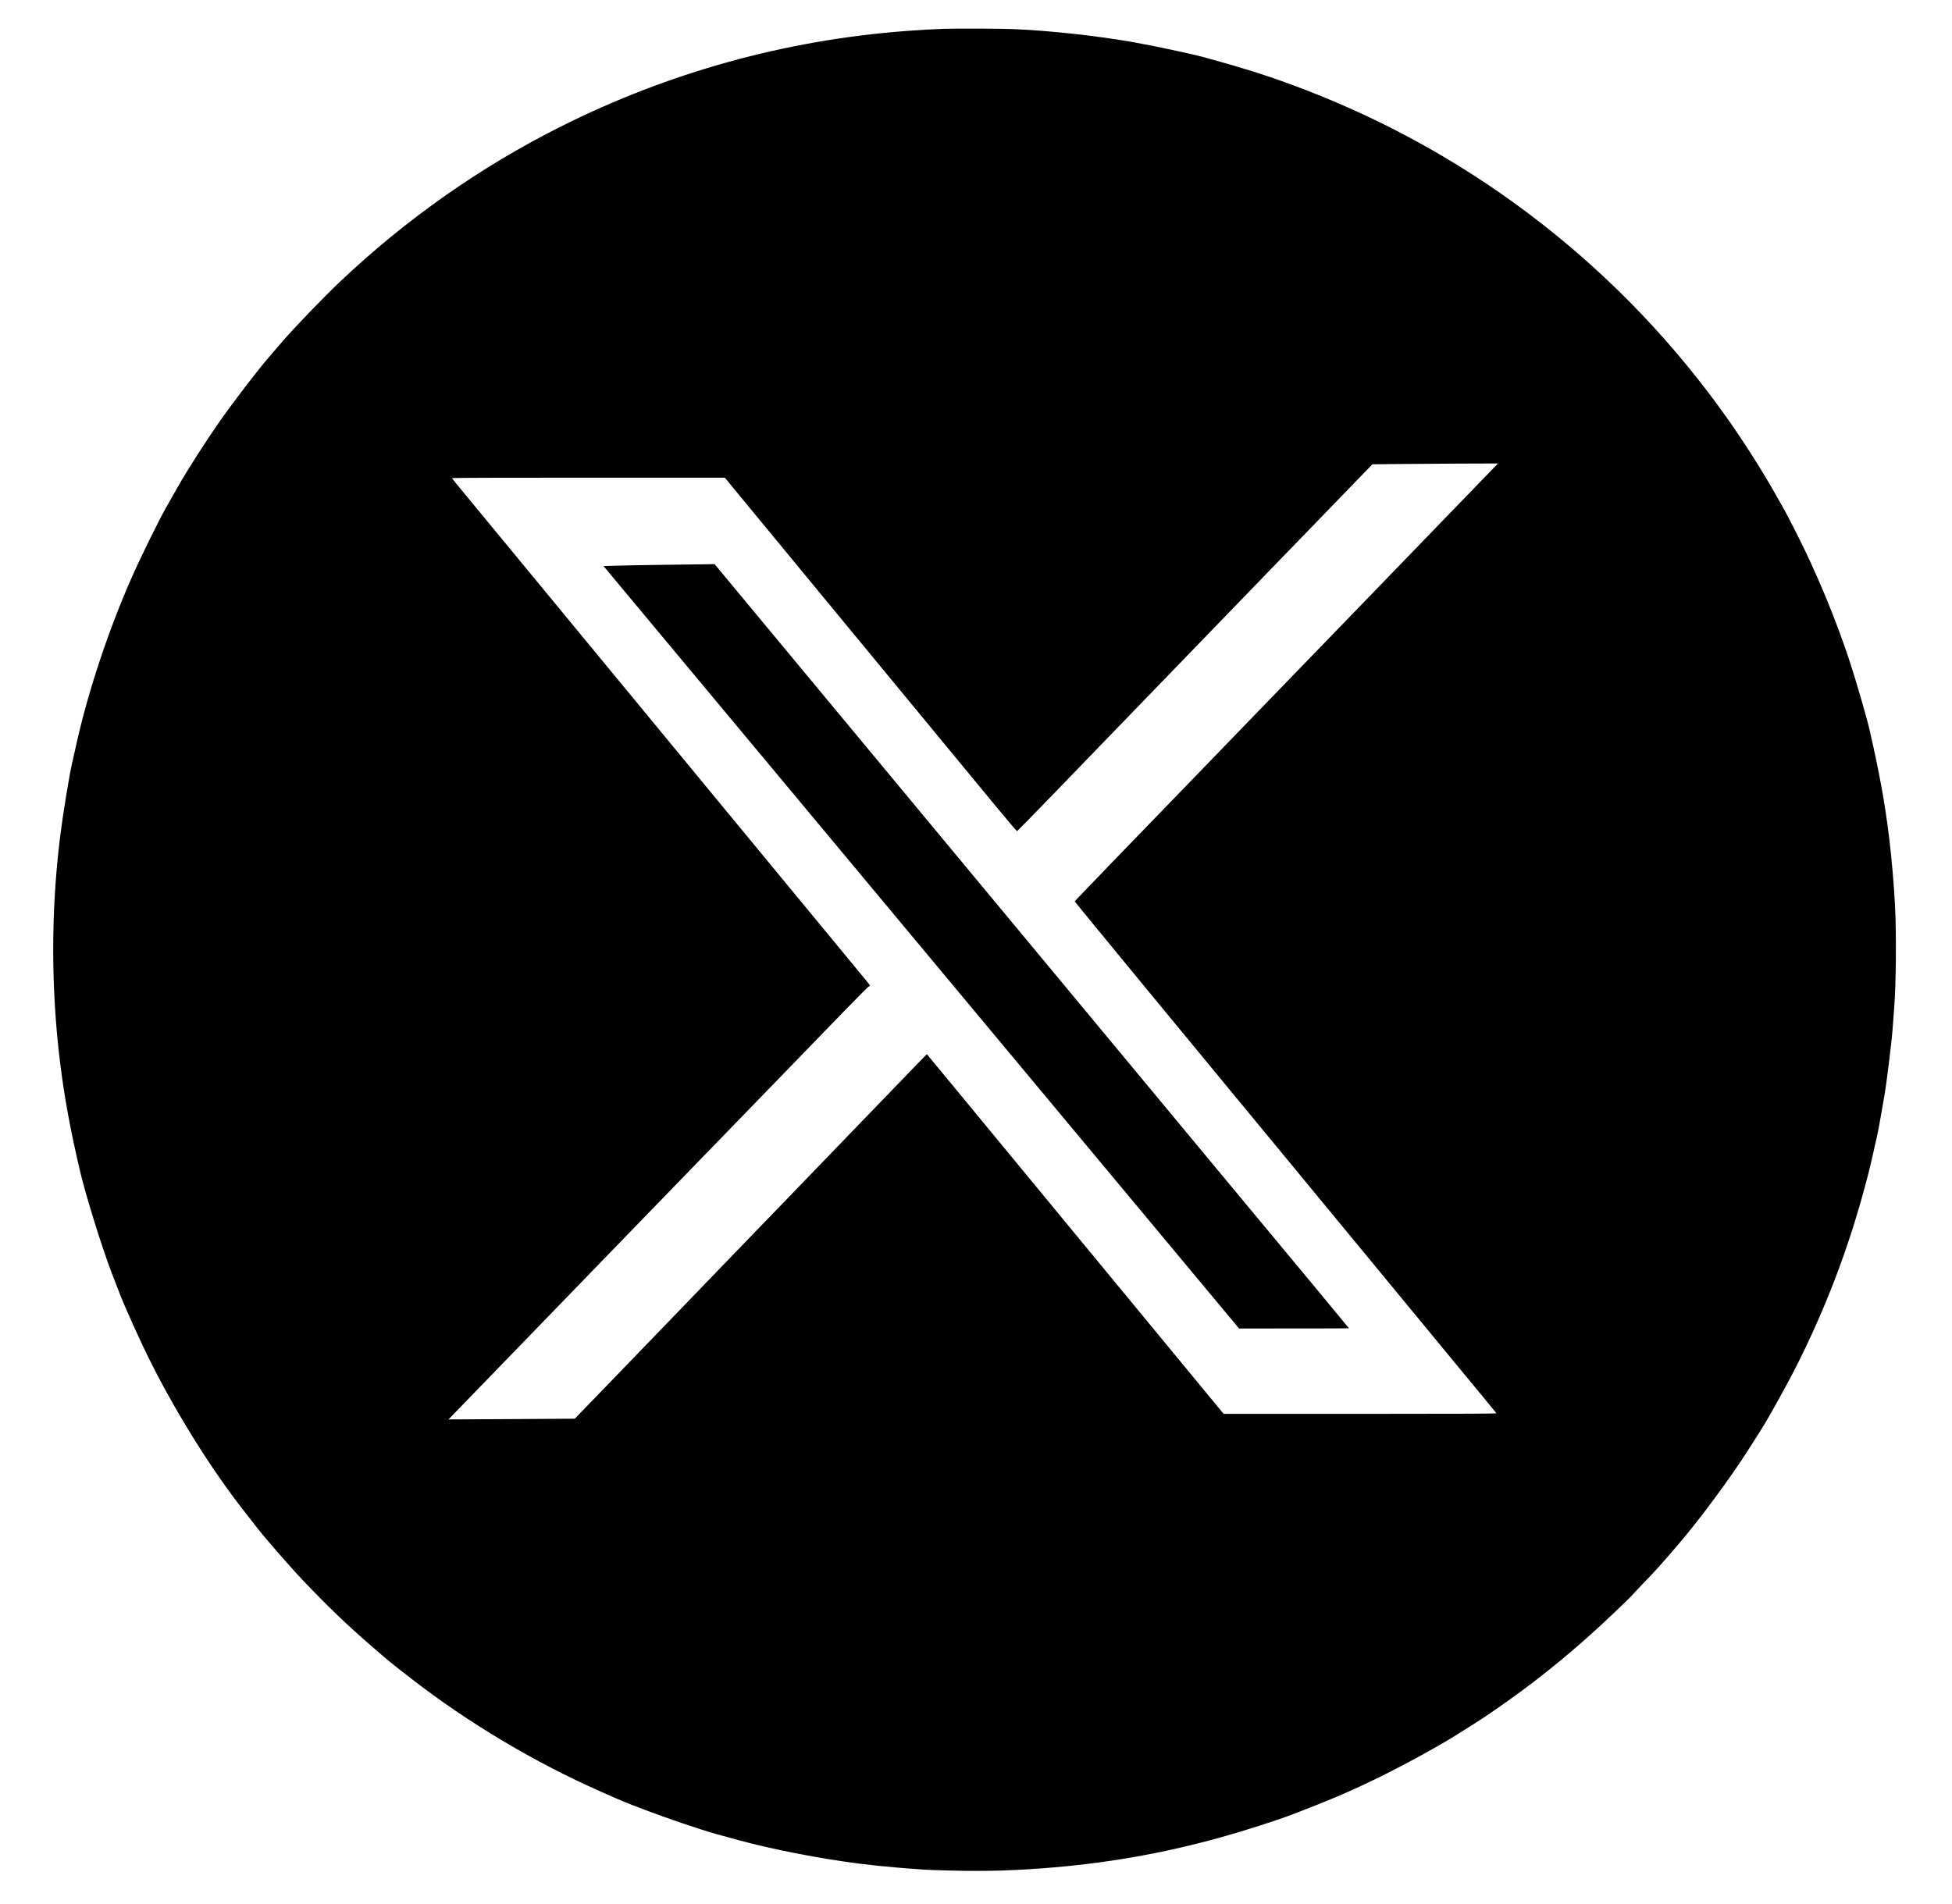 <svg version="1.0" xmlns="http://www.w3.org/2000/svg"
 width="41" height="40" viewBox="0 0 3500 3500"
 preserveAspectRatio="xMidYMid meet">

<g transform="translate(0,3500) scale(0.1,-0.1)"
fill="#000000" stroke="none">
<path d="M16890 34470 c-151 -5 -457 -23 -680 -40 -2218 -168 -4360 -762
-6350 -1761 -1466 -736 -2840 -1702 -4043 -2842 -323 -307 -832 -835 -1058
-1097 -73 -85 -187 -218 -254 -295 -203 -234 -637 -801 -886 -1155 -270 -383
-615 -922 -797 -1244 -68 -122 -162 -286 -207 -366 -136 -239 -455 -887 -625
-1271 -421 -946 -801 -2086 -1015 -3039 -36 -162 -77 -342 -90 -400 -52 -229
-167 -935 -215 -1320 -173 -1384 -173 -2802 -1 -4190 78 -625 188 -1226 360
-1960 104 -447 411 -1434 583 -1880 44 -113 109 -281 145 -375 115 -299 405
-938 599 -1320 480 -948 1109 -1949 1698 -2700 99 -126 213 -273 254 -325 138
-176 615 -724 812 -930 451 -475 829 -838 1255 -1206 348 -301 354 -307 751
-615 1036 -804 2267 -1539 3479 -2073 476 -210 391 -175 820 -339 364 -140
1034 -367 1285 -436 80 -22 260 -71 400 -110 641 -176 1529 -349 2270 -442
413 -51 1038 -105 1345 -115 789 -27 1293 -19 1975 31 1157 85 2212 268 3315
575 396 110 999 303 1270 406 747 284 1180 471 1775 769 396 198 960 509 1242
686 529 331 566 356 988 654 632 447 1308 1007 1915 1587 182 173 339 326 350
340 11 14 103 113 205 219 288 301 263 273 651 724 386 448 969 1238 1296
1754 86 135 188 296 226 356 145 228 501 873 679 1230 367 734 687 1509 941
2280 159 481 330 1090 422 1505 36 162 77 342 90 400 13 58 42 213 65 345 23
132 52 301 65 375 37 208 133 980 150 1215 8 116 22 296 30 400 35 454 42
1343 15 1880 -20 388 -63 888 -111 1270 -78 633 -175 1163 -354 1946 -56 245
-255 930 -372 1284 -259 785 -604 1613 -970 2335 -108 212 -210 410 -228 440
-18 30 -103 181 -190 335 -217 384 -561 924 -844 1325 -1934 2745 -4637 4854
-7766 6057 -611 236 -1072 384 -1875 603 -243 66 -942 214 -1320 280 -662 114
-1472 203 -2140 234 -233 11 -1054 14 -1330 6z m10124 -8072 c-592 -613 -2257
-2334 -2614 -2703 -256 -264 -793 -820 -1195 -1235 -401 -415 -948 -980 -1215
-1256 -1906 -1968 -2675 -2766 -2675 -2774 0 -5 608 -746 1350 -1647 743 -900
1573 -1907 1845 -2237 273 -331 644 -781 826 -1001 1095 -1327 1323 -1604
1744 -2115 256 -311 806 -977 1221 -1481 416 -503 759 -920 763 -927 6 -9
-555 -12 -2503 -12 l-2510 0 -258 313 c-538 652 -2387 2894 -2608 3162 -127
154 -456 552 -730 885 -274 333 -805 976 -1178 1429 l-680 823 -87 -88 c-48
-49 -471 -487 -941 -974 -1160 -1204 -1627 -1687 -1799 -1865 -80 -82 -270
-278 -421 -435 -394 -409 -1037 -1076 -1529 -1585 -234 -242 -670 -695 -970
-1005 -300 -311 -585 -606 -635 -657 l-90 -92 -1160 -7 -1160 -6 66 68 c72 76
274 285 2609 2694 877 905 1799 1857 2049 2115 250 259 532 549 626 645 95 96
454 468 800 825 346 358 692 715 770 795 77 80 219 226 315 325 366 377 485
495 497 495 22 0 14 22 -25 69 -37 44 -668 808 -1696 2056 -259 314 -554 671
-656 795 -102 124 -356 432 -565 685 -208 253 -537 651 -730 885 -193 234
-553 670 -800 970 -493 598 -1183 1435 -1505 1825 -114 138 -505 612 -870
1055 -365 443 -699 848 -742 900 -43 52 -78 98 -78 102 0 4 1128 8 2508 7
l2507 0 231 -282 c207 -252 484 -587 1428 -1732 154 -187 503 -610 775 -940
272 -330 675 -818 895 -1085 220 -267 443 -537 496 -601 52 -64 249 -302 437
-530 188 -228 512 -621 720 -873 208 -252 383 -457 388 -455 6 2 284 287 620
634 1851 1914 2724 2817 3379 3495 401 415 797 825 880 910 84 85 278 286 432
445 547 567 881 912 1049 1085 l170 175 445 5 c245 3 764 6 1154 8 l710 2 -80
-82z"/>
<path d="M11805 24618 c-352 -4 -755 -11 -895 -16 l-256 -7 5841 -7008 5840
-7008 1009 1 c555 0 1010 1 1011 3 1 1 -253 308 -564 683 -311 375 -858 1033
-1216 1464 -357 431 -794 957 -971 1169 -290 350 -1956 2356 -2989 3601 -424
510 -1239 1492 -1590 1915 -553 665 -1114 1342 -2005 2415 -113 136 -398 480
-635 765 -544 655 -844 1017 -1315 1584 l-374 451 -126 -2 c-69 -1 -413 -5
-765 -10z"/>
</g>
</svg>
